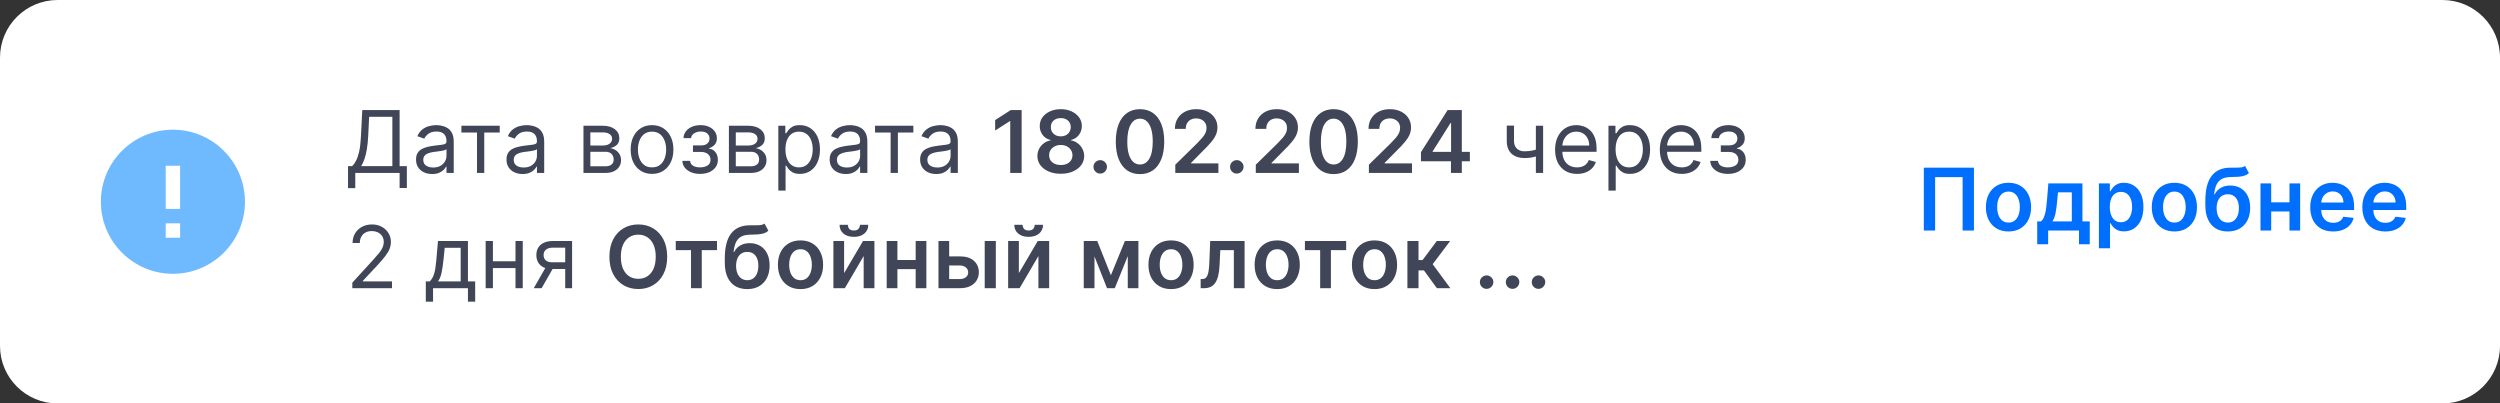 <?xml version="1.0" encoding="UTF-8"?> <svg xmlns="http://www.w3.org/2000/svg" width="347" height="56" viewBox="0 0 347 56" fill="none"><rect x="0" y="0" width="347" height="56" fill="#333333" stroke="none"/><path d="M0 8C0 3.582 3.582 0 8 0H339C343.418 0 347 3.582 347 8V48C347 52.418 343.418 56 339 56H8C3.582 56 0 52.418 0 48V8Z" fill="white"></path><path d="M24 18.002C18.48 18.002 14 22.482 14 28.002C14 33.522 18.48 38.002 24 38.002C29.52 38.002 34 33.522 34 28.002C34 22.482 29.52 18.002 24 18.002ZM25 33.002H23V31.002H25V33.002ZM25 29.002H23V23.002H25V29.002Z" fill="#6FBAFF"></path><path d="M48.307 26.114V23.062H48.869C49.062 22.886 49.244 22.638 49.415 22.317C49.588 21.993 49.734 21.561 49.854 21.021C49.976 20.479 50.057 19.79 50.097 18.954L50.284 15.273H55.466V23.062H56.472V26.097H55.466V24H49.312V26.114H48.307ZM50.131 23.062H54.46V16.21H51.239L51.102 18.954C51.068 19.591 51.008 20.168 50.923 20.685C50.838 21.199 50.729 21.655 50.595 22.053C50.462 22.447 50.307 22.784 50.131 23.062ZM59.978 24.153C59.563 24.153 59.187 24.075 58.849 23.919C58.511 23.76 58.242 23.531 58.044 23.233C57.845 22.932 57.745 22.568 57.745 22.142C57.745 21.767 57.819 21.463 57.967 21.23C58.115 20.994 58.312 20.81 58.559 20.676C58.806 20.543 59.079 20.443 59.377 20.378C59.679 20.31 59.981 20.256 60.285 20.216C60.683 20.165 61.005 20.126 61.252 20.101C61.502 20.072 61.684 20.026 61.798 19.96C61.914 19.895 61.973 19.781 61.973 19.619V19.585C61.973 19.165 61.858 18.838 61.627 18.605C61.4 18.372 61.055 18.256 60.592 18.256C60.112 18.256 59.735 18.361 59.463 18.571C59.19 18.781 58.998 19.006 58.887 19.244L57.933 18.903C58.103 18.506 58.331 18.196 58.615 17.974C58.902 17.75 59.214 17.594 59.552 17.506C59.893 17.415 60.228 17.369 60.558 17.369C60.768 17.369 61.01 17.395 61.282 17.446C61.558 17.494 61.824 17.595 62.079 17.749C62.338 17.902 62.552 18.134 62.723 18.443C62.893 18.753 62.978 19.168 62.978 19.688V24H61.973V23.114H61.922C61.853 23.256 61.74 23.408 61.581 23.57C61.422 23.732 61.21 23.869 60.946 23.983C60.681 24.097 60.359 24.153 59.978 24.153ZM60.132 23.25C60.529 23.25 60.865 23.172 61.137 23.016C61.413 22.859 61.62 22.658 61.76 22.41C61.902 22.163 61.973 21.903 61.973 21.631V20.71C61.93 20.761 61.836 20.808 61.691 20.851C61.549 20.891 61.385 20.926 61.197 20.957C61.012 20.986 60.832 21.011 60.656 21.034C60.483 21.054 60.342 21.071 60.234 21.085C59.973 21.119 59.728 21.175 59.501 21.251C59.277 21.325 59.095 21.438 58.956 21.588C58.819 21.736 58.751 21.938 58.751 22.193C58.751 22.543 58.88 22.807 59.139 22.986C59.4 23.162 59.731 23.25 60.132 23.25ZM64.043 18.392V17.454H69.361V18.392H67.214V24H66.208V18.392H64.043ZM72.535 24.153C72.12 24.153 71.743 24.075 71.406 23.919C71.067 23.76 70.799 23.531 70.6 23.233C70.401 22.932 70.302 22.568 70.302 22.142C70.302 21.767 70.376 21.463 70.523 21.23C70.671 20.994 70.868 20.81 71.116 20.676C71.363 20.543 71.636 20.443 71.934 20.378C72.235 20.31 72.538 20.256 72.841 20.216C73.239 20.165 73.562 20.126 73.809 20.101C74.059 20.072 74.241 20.026 74.354 19.96C74.471 19.895 74.529 19.781 74.529 19.619V19.585C74.529 19.165 74.414 18.838 74.184 18.605C73.957 18.372 73.611 18.256 73.148 18.256C72.668 18.256 72.292 18.361 72.019 18.571C71.746 18.781 71.555 19.006 71.444 19.244L70.489 18.903C70.66 18.506 70.887 18.196 71.171 17.974C71.458 17.75 71.77 17.594 72.109 17.506C72.45 17.415 72.785 17.369 73.114 17.369C73.325 17.369 73.566 17.395 73.839 17.446C74.114 17.494 74.38 17.595 74.636 17.749C74.894 17.902 75.109 18.134 75.279 18.443C75.45 18.753 75.535 19.168 75.535 19.688V24H74.529V23.114H74.478C74.41 23.256 74.296 23.408 74.137 23.57C73.978 23.732 73.766 23.869 73.502 23.983C73.238 24.097 72.915 24.153 72.535 24.153ZM72.688 23.25C73.086 23.25 73.421 23.172 73.694 23.016C73.969 22.859 74.177 22.658 74.316 22.41C74.458 22.163 74.529 21.903 74.529 21.631V20.71C74.486 20.761 74.393 20.808 74.248 20.851C74.106 20.891 73.941 20.926 73.754 20.957C73.569 20.986 73.388 21.011 73.212 21.034C73.039 21.054 72.898 21.071 72.79 21.085C72.529 21.119 72.285 21.175 72.057 21.251C71.833 21.325 71.651 21.438 71.512 21.588C71.376 21.736 71.307 21.938 71.307 22.193C71.307 22.543 71.437 22.807 71.695 22.986C71.957 23.162 72.288 23.25 72.688 23.25ZM80.985 24V17.454H83.661C84.366 17.454 84.926 17.614 85.34 17.932C85.755 18.25 85.963 18.671 85.963 19.193C85.963 19.591 85.845 19.899 85.609 20.118C85.373 20.334 85.07 20.48 84.701 20.557C84.943 20.591 85.177 20.676 85.404 20.812C85.634 20.949 85.825 21.136 85.975 21.375C86.126 21.611 86.201 21.901 86.201 22.244C86.201 22.579 86.116 22.879 85.945 23.143C85.775 23.408 85.531 23.616 85.213 23.77C84.894 23.923 84.514 24 84.07 24H80.985ZM81.94 23.079H84.07C84.417 23.079 84.688 22.997 84.884 22.832C85.081 22.668 85.178 22.443 85.178 22.159C85.178 21.821 85.081 21.555 84.884 21.362C84.688 21.166 84.417 21.068 84.07 21.068H81.94V23.079ZM81.94 20.199H83.661C83.931 20.199 84.163 20.162 84.356 20.088C84.549 20.011 84.697 19.903 84.799 19.764C84.904 19.622 84.957 19.454 84.957 19.261C84.957 18.986 84.842 18.77 84.612 18.614C84.382 18.454 84.065 18.375 83.661 18.375H81.94V20.199ZM90.503 24.136C89.912 24.136 89.393 23.996 88.947 23.715C88.504 23.433 88.157 23.04 87.907 22.534C87.66 22.028 87.537 21.438 87.537 20.761C87.537 20.079 87.66 19.484 87.907 18.976C88.157 18.467 88.504 18.072 88.947 17.791C89.393 17.51 89.912 17.369 90.503 17.369C91.094 17.369 91.611 17.51 92.054 17.791C92.5 18.072 92.846 18.467 93.094 18.976C93.344 19.484 93.469 20.079 93.469 20.761C93.469 21.438 93.344 22.028 93.094 22.534C92.846 23.04 92.5 23.433 92.054 23.715C91.611 23.996 91.094 24.136 90.503 24.136ZM90.503 23.233C90.951 23.233 91.321 23.118 91.611 22.888C91.9 22.658 92.115 22.355 92.254 21.98C92.393 21.605 92.463 21.199 92.463 20.761C92.463 20.324 92.393 19.916 92.254 19.538C92.115 19.16 91.9 18.855 91.611 18.622C91.321 18.389 90.951 18.273 90.503 18.273C90.054 18.273 89.684 18.389 89.395 18.622C89.105 18.855 88.891 19.16 88.751 19.538C88.612 19.916 88.542 20.324 88.542 20.761C88.542 21.199 88.612 21.605 88.751 21.98C88.891 22.355 89.105 22.658 89.395 22.888C89.684 23.118 90.054 23.233 90.503 23.233ZM94.715 22.329H95.788C95.811 22.625 95.945 22.849 96.189 23.003C96.436 23.156 96.757 23.233 97.152 23.233C97.556 23.233 97.901 23.151 98.188 22.986C98.475 22.818 98.618 22.548 98.618 22.176C98.618 21.957 98.564 21.767 98.456 21.605C98.348 21.44 98.196 21.312 98 21.222C97.804 21.131 97.573 21.085 97.306 21.085H96.181V20.182H97.306C97.706 20.182 98.002 20.091 98.192 19.909C98.385 19.727 98.482 19.5 98.482 19.227C98.482 18.935 98.378 18.7 98.171 18.524C97.963 18.345 97.669 18.256 97.288 18.256C96.905 18.256 96.585 18.342 96.33 18.516C96.074 18.686 95.939 18.906 95.925 19.176H94.868C94.879 18.824 94.987 18.513 95.192 18.243C95.397 17.97 95.675 17.757 96.027 17.604C96.379 17.447 96.783 17.369 97.237 17.369C97.698 17.369 98.097 17.45 98.435 17.612C98.776 17.771 99.038 17.989 99.223 18.264C99.411 18.537 99.504 18.847 99.504 19.193C99.504 19.562 99.401 19.861 99.193 20.088C98.986 20.315 98.726 20.477 98.413 20.574V20.642C98.661 20.659 98.875 20.739 99.057 20.881C99.242 21.02 99.385 21.203 99.487 21.43C99.59 21.655 99.641 21.903 99.641 22.176C99.641 22.574 99.534 22.921 99.321 23.216C99.108 23.509 98.816 23.736 98.443 23.898C98.071 24.057 97.647 24.136 97.169 24.136C96.706 24.136 96.291 24.061 95.925 23.91C95.558 23.757 95.267 23.546 95.051 23.276C94.838 23.003 94.726 22.688 94.715 22.329ZM101.173 24V17.454H103.85C104.554 17.454 105.114 17.614 105.529 17.932C105.943 18.25 106.151 18.671 106.151 19.193C106.151 19.591 106.033 19.899 105.797 20.118C105.561 20.334 105.259 20.48 104.889 20.557C105.131 20.591 105.365 20.676 105.592 20.812C105.823 20.949 106.013 21.136 106.163 21.375C106.314 21.611 106.389 21.901 106.389 22.244C106.389 22.579 106.304 22.879 106.134 23.143C105.963 23.408 105.719 23.616 105.401 23.77C105.083 23.923 104.702 24 104.259 24H101.173ZM102.128 23.079H104.259C104.605 23.079 104.877 22.997 105.073 22.832C105.269 22.668 105.367 22.443 105.367 22.159C105.367 21.821 105.269 21.555 105.073 21.362C104.877 21.166 104.605 21.068 104.259 21.068H102.128V23.079ZM102.128 20.199H103.85C104.119 20.199 104.351 20.162 104.544 20.088C104.737 20.011 104.885 19.903 104.987 19.764C105.092 19.622 105.145 19.454 105.145 19.261C105.145 18.986 105.03 18.77 104.8 18.614C104.57 18.454 104.253 18.375 103.85 18.375H102.128V20.199ZM108.032 26.454V17.454H109.003V18.494H109.123C109.196 18.381 109.299 18.236 109.429 18.06C109.563 17.881 109.753 17.722 110 17.582C110.25 17.44 110.589 17.369 111.015 17.369C111.566 17.369 112.052 17.507 112.472 17.783C112.893 18.058 113.221 18.449 113.456 18.954C113.692 19.46 113.81 20.057 113.81 20.744C113.81 21.438 113.692 22.038 113.456 22.547C113.221 23.053 112.894 23.445 112.476 23.723C112.059 23.999 111.577 24.136 111.032 24.136C110.611 24.136 110.275 24.067 110.022 23.928C109.769 23.785 109.574 23.625 109.438 23.446C109.302 23.264 109.196 23.114 109.123 22.994H109.037V26.454H108.032ZM109.02 20.727C109.02 21.222 109.093 21.658 109.238 22.035C109.383 22.41 109.594 22.704 109.873 22.918C110.151 23.128 110.492 23.233 110.895 23.233C111.316 23.233 111.667 23.122 111.948 22.901C112.232 22.676 112.445 22.375 112.587 21.997C112.732 21.616 112.804 21.193 112.804 20.727C112.804 20.267 112.733 19.852 112.591 19.483C112.452 19.111 112.241 18.817 111.956 18.601C111.675 18.382 111.321 18.273 110.895 18.273C110.486 18.273 110.143 18.376 109.864 18.584C109.586 18.788 109.375 19.075 109.233 19.445C109.091 19.811 109.02 20.239 109.02 20.727ZM117.39 24.153C116.976 24.153 116.599 24.075 116.261 23.919C115.923 23.76 115.655 23.531 115.456 23.233C115.257 22.932 115.157 22.568 115.157 22.142C115.157 21.767 115.231 21.463 115.379 21.23C115.527 20.994 115.724 20.81 115.971 20.676C116.218 20.543 116.491 20.443 116.789 20.378C117.091 20.31 117.393 20.256 117.697 20.216C118.095 20.165 118.417 20.126 118.664 20.101C118.914 20.072 119.096 20.026 119.21 19.96C119.326 19.895 119.385 19.781 119.385 19.619V19.585C119.385 19.165 119.27 18.838 119.039 18.605C118.812 18.372 118.467 18.256 118.004 18.256C117.524 18.256 117.147 18.361 116.875 18.571C116.602 18.781 116.41 19.006 116.299 19.244L115.345 18.903C115.515 18.506 115.743 18.196 116.027 17.974C116.314 17.75 116.626 17.594 116.964 17.506C117.305 17.415 117.64 17.369 117.97 17.369C118.18 17.369 118.422 17.395 118.694 17.446C118.97 17.494 119.236 17.595 119.491 17.749C119.75 17.902 119.964 18.134 120.135 18.443C120.305 18.753 120.39 19.168 120.39 19.688V24H119.385V23.114H119.334C119.265 23.256 119.152 23.408 118.993 23.57C118.834 23.732 118.622 23.869 118.358 23.983C118.093 24.097 117.771 24.153 117.39 24.153ZM117.544 23.25C117.941 23.25 118.277 23.172 118.549 23.016C118.825 22.859 119.032 22.658 119.172 22.41C119.314 22.163 119.385 21.903 119.385 21.631V20.71C119.342 20.761 119.248 20.808 119.103 20.851C118.961 20.891 118.797 20.926 118.609 20.957C118.424 20.986 118.244 21.011 118.068 21.034C117.895 21.054 117.754 21.071 117.646 21.085C117.385 21.119 117.14 21.175 116.913 21.251C116.689 21.325 116.507 21.438 116.368 21.588C116.231 21.736 116.163 21.938 116.163 22.193C116.163 22.543 116.292 22.807 116.551 22.986C116.812 23.162 117.143 23.25 117.544 23.25ZM121.455 18.392V17.454H126.773V18.392H124.626V24H123.62V18.392H121.455ZM129.947 24.153C129.532 24.153 129.156 24.075 128.817 23.919C128.479 23.76 128.211 23.531 128.012 23.233C127.813 22.932 127.714 22.568 127.714 22.142C127.714 21.767 127.788 21.463 127.935 21.23C128.083 20.994 128.281 20.81 128.528 20.676C128.775 20.543 129.048 20.443 129.346 20.378C129.647 20.31 129.95 20.256 130.254 20.216C130.651 20.165 130.974 20.126 131.221 20.101C131.471 20.072 131.653 20.026 131.766 19.96C131.883 19.895 131.941 19.781 131.941 19.619V19.585C131.941 19.165 131.826 18.838 131.596 18.605C131.369 18.372 131.023 18.256 130.56 18.256C130.08 18.256 129.704 18.361 129.431 18.571C129.158 18.781 128.967 19.006 128.856 19.244L127.901 18.903C128.072 18.506 128.299 18.196 128.583 17.974C128.87 17.75 129.183 17.594 129.521 17.506C129.862 17.415 130.197 17.369 130.526 17.369C130.737 17.369 130.978 17.395 131.251 17.446C131.526 17.494 131.792 17.595 132.048 17.749C132.306 17.902 132.521 18.134 132.691 18.443C132.862 18.753 132.947 19.168 132.947 19.688V24H131.941V23.114H131.89C131.822 23.256 131.708 23.408 131.549 23.57C131.39 23.732 131.178 23.869 130.914 23.983C130.65 24.097 130.327 24.153 129.947 24.153ZM130.1 23.25C130.498 23.25 130.833 23.172 131.106 23.016C131.381 22.859 131.589 22.658 131.728 22.41C131.87 22.163 131.941 21.903 131.941 21.631V20.71C131.898 20.761 131.805 20.808 131.66 20.851C131.518 20.891 131.353 20.926 131.165 20.957C130.981 20.986 130.8 21.011 130.624 21.034C130.451 21.054 130.31 21.071 130.202 21.085C129.941 21.119 129.697 21.175 129.469 21.251C129.245 21.325 129.063 21.438 128.924 21.588C128.788 21.736 128.719 21.938 128.719 22.193C128.719 22.543 128.849 22.807 129.107 22.986C129.369 23.162 129.7 23.25 130.1 23.25ZM141.802 15.273V24H140.221V16.811H140.17L138.129 18.115V16.666L140.298 15.273H141.802ZM147.24 24.119C146.607 24.119 146.044 24.013 145.553 23.8C145.064 23.587 144.681 23.296 144.402 22.926C144.127 22.554 143.99 22.132 143.993 21.66C143.99 21.294 144.07 20.957 144.232 20.651C144.394 20.344 144.613 20.088 144.888 19.884C145.166 19.676 145.476 19.544 145.817 19.487V19.428C145.368 19.328 145.005 19.099 144.726 18.741C144.451 18.381 144.314 17.965 144.317 17.493C144.314 17.044 144.439 16.643 144.692 16.291C144.945 15.939 145.291 15.662 145.732 15.46C146.172 15.256 146.675 15.153 147.24 15.153C147.8 15.153 148.299 15.256 148.736 15.46C149.176 15.662 149.523 15.939 149.776 16.291C150.032 16.643 150.159 17.044 150.159 17.493C150.159 17.965 150.019 18.381 149.738 18.741C149.459 19.099 149.1 19.328 148.659 19.428V19.487C149 19.544 149.307 19.676 149.58 19.884C149.855 20.088 150.074 20.344 150.236 20.651C150.401 20.957 150.483 21.294 150.483 21.66C150.483 22.132 150.344 22.554 150.066 22.926C149.787 23.296 149.404 23.587 148.915 23.8C148.429 24.013 147.871 24.119 147.24 24.119ZM147.24 22.901C147.567 22.901 147.851 22.845 148.093 22.734C148.334 22.621 148.522 22.462 148.655 22.257C148.789 22.053 148.857 21.817 148.86 21.55C148.857 21.271 148.784 21.026 148.642 20.812C148.503 20.597 148.311 20.428 148.067 20.305C147.826 20.183 147.55 20.122 147.24 20.122C146.928 20.122 146.649 20.183 146.405 20.305C146.161 20.428 145.968 20.597 145.826 20.812C145.686 21.026 145.618 21.271 145.621 21.55C145.618 21.817 145.684 22.053 145.817 22.257C145.951 22.459 146.138 22.616 146.38 22.73C146.624 22.844 146.911 22.901 147.24 22.901ZM147.24 18.925C147.507 18.925 147.743 18.871 147.948 18.763C148.155 18.655 148.318 18.504 148.438 18.311C148.557 18.118 148.618 17.895 148.621 17.642C148.618 17.392 148.559 17.173 148.442 16.986C148.326 16.796 148.164 16.649 147.956 16.547C147.749 16.442 147.51 16.389 147.24 16.389C146.965 16.389 146.722 16.442 146.512 16.547C146.304 16.649 146.142 16.796 146.026 16.986C145.912 17.173 145.857 17.392 145.86 17.642C145.857 17.895 145.914 18.118 146.03 18.311C146.149 18.501 146.313 18.652 146.52 18.763C146.73 18.871 146.97 18.925 147.24 18.925ZM152.714 24.094C152.455 24.094 152.234 24.003 152.049 23.821C151.864 23.639 151.773 23.418 151.776 23.156C151.773 22.901 151.864 22.682 152.049 22.5C152.234 22.318 152.455 22.227 152.714 22.227C152.964 22.227 153.181 22.318 153.366 22.5C153.553 22.682 153.648 22.901 153.651 23.156C153.648 23.329 153.603 23.487 153.515 23.629C153.43 23.771 153.316 23.885 153.174 23.97C153.035 24.053 152.881 24.094 152.714 24.094ZM158.233 24.166C157.531 24.166 156.929 23.989 156.426 23.634C155.926 23.276 155.541 22.76 155.271 22.087C155.004 21.41 154.871 20.597 154.871 19.645C154.873 18.693 155.008 17.884 155.275 17.216C155.545 16.546 155.93 16.034 156.43 15.682C156.933 15.329 157.534 15.153 158.233 15.153C158.932 15.153 159.533 15.329 160.035 15.682C160.538 16.034 160.923 16.546 161.19 17.216C161.46 17.886 161.595 18.696 161.595 19.645C161.595 20.599 161.46 21.415 161.19 22.091C160.923 22.764 160.538 23.278 160.035 23.634C159.535 23.989 158.935 24.166 158.233 24.166ZM158.233 22.832C158.778 22.832 159.209 22.564 159.524 22.027C159.842 21.487 160.001 20.693 160.001 19.645C160.001 18.952 159.929 18.369 159.784 17.898C159.639 17.426 159.435 17.071 159.17 16.832C158.906 16.591 158.594 16.47 158.233 16.47C157.69 16.47 157.261 16.74 156.946 17.28C156.631 17.817 156.471 18.605 156.469 19.645C156.466 20.341 156.535 20.926 156.677 21.401C156.822 21.875 157.027 22.233 157.291 22.474C157.555 22.713 157.869 22.832 158.233 22.832ZM163.131 24V22.858L166.161 19.888C166.45 19.595 166.692 19.335 166.885 19.108C167.078 18.881 167.223 18.66 167.32 18.447C167.416 18.234 167.465 18.007 167.465 17.766C167.465 17.49 167.402 17.254 167.277 17.058C167.152 16.859 166.98 16.706 166.762 16.598C166.543 16.49 166.294 16.436 166.016 16.436C165.729 16.436 165.477 16.496 165.262 16.615C165.046 16.732 164.878 16.898 164.759 17.114C164.642 17.329 164.584 17.587 164.584 17.885H163.08C163.08 17.331 163.206 16.849 163.459 16.44C163.712 16.031 164.06 15.714 164.503 15.49C164.949 15.266 165.46 15.153 166.037 15.153C166.622 15.153 167.137 15.263 167.58 15.482C168.023 15.7 168.367 16 168.611 16.381C168.858 16.761 168.982 17.196 168.982 17.685C168.982 18.011 168.919 18.332 168.794 18.648C168.669 18.963 168.449 19.312 168.134 19.696C167.821 20.079 167.382 20.544 166.817 21.09L165.313 22.619V22.679H169.114V24H163.131ZM171.671 24.094C171.413 24.094 171.191 24.003 171.007 23.821C170.822 23.639 170.731 23.418 170.734 23.156C170.731 22.901 170.822 22.682 171.007 22.5C171.191 22.318 171.413 22.227 171.671 22.227C171.921 22.227 172.139 22.318 172.323 22.5C172.511 22.682 172.606 22.901 172.609 23.156C172.606 23.329 172.561 23.487 172.472 23.629C172.387 23.771 172.274 23.885 172.132 23.97C171.992 24.053 171.839 24.094 171.671 24.094ZM174.304 24V22.858L177.334 19.888C177.624 19.595 177.866 19.335 178.059 19.108C178.252 18.881 178.397 18.66 178.493 18.447C178.59 18.234 178.638 18.007 178.638 17.766C178.638 17.49 178.576 17.254 178.451 17.058C178.326 16.859 178.154 16.706 177.935 16.598C177.716 16.49 177.468 16.436 177.189 16.436C176.902 16.436 176.651 16.496 176.435 16.615C176.219 16.732 176.052 16.898 175.932 17.114C175.816 17.329 175.758 17.587 175.758 17.885H174.253C174.253 17.331 174.38 16.849 174.633 16.44C174.885 16.031 175.233 15.714 175.677 15.49C176.123 15.266 176.634 15.153 177.211 15.153C177.796 15.153 178.31 15.263 178.753 15.482C179.197 15.7 179.54 16 179.785 16.381C180.032 16.761 180.155 17.196 180.155 17.685C180.155 18.011 180.093 18.332 179.968 18.648C179.843 18.963 179.623 19.312 179.307 19.696C178.995 20.079 178.556 20.544 177.991 21.09L176.486 22.619V22.679H180.287V24H174.304ZM185.103 24.166C184.402 24.166 183.799 23.989 183.297 23.634C182.797 23.276 182.412 22.76 182.142 22.087C181.875 21.41 181.741 20.597 181.741 19.645C181.744 18.693 181.879 17.884 182.146 17.216C182.416 16.546 182.801 16.034 183.301 15.682C183.804 15.329 184.405 15.153 185.103 15.153C185.802 15.153 186.403 15.329 186.906 15.682C187.409 16.034 187.794 16.546 188.061 17.216C188.331 17.886 188.466 18.696 188.466 19.645C188.466 20.599 188.331 21.415 188.061 22.091C187.794 22.764 187.409 23.278 186.906 23.634C186.406 23.989 185.805 24.166 185.103 24.166ZM185.103 22.832C185.649 22.832 186.079 22.564 186.395 22.027C186.713 21.487 186.872 20.693 186.872 19.645C186.872 18.952 186.799 18.369 186.655 17.898C186.51 17.426 186.305 17.071 186.041 16.832C185.777 16.591 185.464 16.47 185.103 16.47C184.561 16.47 184.132 16.74 183.817 17.28C183.501 17.817 183.342 18.605 183.339 19.645C183.336 20.341 183.406 20.926 183.548 21.401C183.693 21.875 183.897 22.233 184.162 22.474C184.426 22.713 184.74 22.832 185.103 22.832ZM190.002 24V22.858L193.031 19.888C193.321 19.595 193.563 19.335 193.756 19.108C193.949 18.881 194.094 18.66 194.19 18.447C194.287 18.234 194.335 18.007 194.335 17.766C194.335 17.49 194.273 17.254 194.148 17.058C194.023 16.859 193.851 16.706 193.632 16.598C193.413 16.49 193.165 16.436 192.886 16.436C192.6 16.436 192.348 16.496 192.132 16.615C191.916 16.732 191.749 16.898 191.629 17.114C191.513 17.329 191.455 17.587 191.455 17.885H189.95C189.95 17.331 190.077 16.849 190.33 16.44C190.582 16.031 190.93 15.714 191.374 15.49C191.82 15.266 192.331 15.153 192.908 15.153C193.493 15.153 194.007 15.263 194.45 15.482C194.894 15.7 195.237 16 195.482 16.381C195.729 16.761 195.852 17.196 195.852 17.685C195.852 18.011 195.79 18.332 195.665 18.648C195.54 18.963 195.32 19.312 195.004 19.696C194.692 20.079 194.253 20.544 193.688 21.09L192.183 22.619V22.679H195.984V24H190.002ZM197.229 22.381V21.124L200.933 15.273H201.981V17.062H201.342L198.849 21.013V21.081H204.018V22.381H197.229ZM201.393 24V21.997L201.41 21.435V15.273H202.901V24H201.393ZM214.185 17.454V24H213.179V17.454H214.185ZM213.793 20.574V21.511C213.565 21.597 213.339 21.672 213.115 21.737C212.891 21.8 212.655 21.849 212.408 21.886C212.161 21.921 211.889 21.938 211.594 21.938C210.852 21.938 210.257 21.737 209.808 21.337C209.362 20.936 209.139 20.335 209.139 19.534V17.438H210.145V19.534C210.145 19.869 210.209 20.145 210.337 20.361C210.464 20.577 210.638 20.737 210.857 20.842C211.075 20.947 211.321 21 211.594 21C212.02 21 212.405 20.962 212.749 20.885C213.095 20.805 213.443 20.702 213.793 20.574ZM218.894 24.136C218.263 24.136 217.719 23.997 217.262 23.719C216.807 23.438 216.457 23.046 216.209 22.543C215.965 22.037 215.843 21.449 215.843 20.778C215.843 20.108 215.965 19.517 216.209 19.006C216.457 18.491 216.8 18.091 217.241 17.804C217.684 17.514 218.201 17.369 218.792 17.369C219.133 17.369 219.469 17.426 219.802 17.54C220.134 17.653 220.437 17.838 220.709 18.094C220.982 18.347 221.2 18.682 221.361 19.099C221.523 19.517 221.604 20.031 221.604 20.642V21.068H216.559V20.199H220.582C220.582 19.829 220.508 19.5 220.36 19.21C220.215 18.921 220.008 18.692 219.738 18.524C219.471 18.357 219.156 18.273 218.792 18.273C218.391 18.273 218.045 18.372 217.752 18.571C217.462 18.767 217.239 19.023 217.083 19.338C216.927 19.653 216.849 19.991 216.849 20.352V20.932C216.849 21.426 216.934 21.845 217.104 22.189C217.278 22.53 217.518 22.79 217.825 22.969C218.131 23.145 218.488 23.233 218.894 23.233C219.158 23.233 219.397 23.196 219.61 23.122C219.826 23.046 220.012 22.932 220.168 22.781C220.325 22.628 220.445 22.438 220.531 22.21L221.502 22.483C221.4 22.812 221.228 23.102 220.986 23.352C220.745 23.599 220.447 23.793 220.092 23.932C219.736 24.068 219.337 24.136 218.894 24.136ZM223.254 26.454V17.454H224.226V18.494H224.345C224.419 18.381 224.521 18.236 224.652 18.06C224.785 17.881 224.976 17.722 225.223 17.582C225.473 17.44 225.811 17.369 226.237 17.369C226.788 17.369 227.274 17.507 227.695 17.783C228.115 18.058 228.443 18.449 228.679 18.954C228.915 19.46 229.033 20.057 229.033 20.744C229.033 21.438 228.915 22.038 228.679 22.547C228.443 23.053 228.116 23.445 227.699 23.723C227.281 23.999 226.8 24.136 226.254 24.136C225.834 24.136 225.497 24.067 225.244 23.928C224.991 23.785 224.797 23.625 224.66 23.446C224.524 23.264 224.419 23.114 224.345 22.994H224.26V26.454H223.254ZM224.243 20.727C224.243 21.222 224.315 21.658 224.46 22.035C224.605 22.41 224.817 22.704 225.095 22.918C225.374 23.128 225.714 23.233 226.118 23.233C226.538 23.233 226.889 23.122 227.17 22.901C227.454 22.676 227.668 22.375 227.81 21.997C227.954 21.616 228.027 21.193 228.027 20.727C228.027 20.267 227.956 19.852 227.814 19.483C227.675 19.111 227.463 18.817 227.179 18.601C226.898 18.382 226.544 18.273 226.118 18.273C225.709 18.273 225.365 18.376 225.087 18.584C224.808 18.788 224.598 19.075 224.456 19.445C224.314 19.811 224.243 20.239 224.243 20.727ZM233.431 24.136C232.8 24.136 232.256 23.997 231.799 23.719C231.344 23.438 230.994 23.046 230.746 22.543C230.502 22.037 230.38 21.449 230.38 20.778C230.38 20.108 230.502 19.517 230.746 19.006C230.994 18.491 231.337 18.091 231.778 17.804C232.221 17.514 232.738 17.369 233.329 17.369C233.67 17.369 234.006 17.426 234.339 17.54C234.671 17.653 234.974 17.838 235.246 18.094C235.519 18.347 235.736 18.682 235.898 19.099C236.06 19.517 236.141 20.031 236.141 20.642V21.068H231.096V20.199H235.119C235.119 19.829 235.045 19.5 234.897 19.21C234.752 18.921 234.545 18.692 234.275 18.524C234.008 18.357 233.692 18.273 233.329 18.273C232.928 18.273 232.582 18.372 232.289 18.571C231.999 18.767 231.776 19.023 231.62 19.338C231.464 19.653 231.386 19.991 231.386 20.352V20.932C231.386 21.426 231.471 21.845 231.641 22.189C231.815 22.53 232.055 22.79 232.361 22.969C232.668 23.145 233.025 23.233 233.431 23.233C233.695 23.233 233.934 23.196 234.147 23.122C234.363 23.046 234.549 22.932 234.705 22.781C234.861 22.628 234.982 22.438 235.067 22.21L236.039 22.483C235.937 22.812 235.765 23.102 235.523 23.352C235.282 23.599 234.984 23.793 234.628 23.932C234.273 24.068 233.874 24.136 233.431 24.136ZM237.382 22.329H238.456C238.479 22.625 238.612 22.849 238.856 23.003C239.104 23.156 239.425 23.233 239.819 23.233C240.223 23.233 240.568 23.151 240.855 22.986C241.142 22.818 241.285 22.548 241.285 22.176C241.285 21.957 241.231 21.767 241.123 21.605C241.016 21.44 240.864 21.312 240.667 21.222C240.471 21.131 240.24 21.085 239.973 21.085H238.848V20.182H239.973C240.373 20.182 240.669 20.091 240.859 19.909C241.052 19.727 241.149 19.5 241.149 19.227C241.149 18.935 241.045 18.7 240.838 18.524C240.631 18.345 240.337 18.256 239.956 18.256C239.572 18.256 239.253 18.342 238.997 18.516C238.741 18.686 238.606 18.906 238.592 19.176H237.535C237.547 18.824 237.655 18.513 237.859 18.243C238.064 17.97 238.342 17.757 238.694 17.604C239.047 17.447 239.45 17.369 239.905 17.369C240.365 17.369 240.764 17.45 241.102 17.612C241.443 17.771 241.706 17.989 241.891 18.264C242.078 18.537 242.172 18.847 242.172 19.193C242.172 19.562 242.068 19.861 241.861 20.088C241.653 20.315 241.393 20.477 241.081 20.574V20.642C241.328 20.659 241.542 20.739 241.724 20.881C241.909 21.02 242.052 21.203 242.155 21.43C242.257 21.655 242.308 21.903 242.308 22.176C242.308 22.574 242.202 22.921 241.989 23.216C241.775 23.509 241.483 23.736 241.111 23.898C240.739 24.057 240.314 24.136 239.837 24.136C239.373 24.136 238.959 24.061 238.592 23.91C238.226 23.757 237.935 23.546 237.719 23.276C237.506 23.003 237.393 22.688 237.382 22.329ZM48.903 40V39.233L51.784 36.08C52.122 35.71 52.401 35.389 52.619 35.117C52.838 34.841 53 34.582 53.105 34.341C53.213 34.097 53.267 33.841 53.267 33.574C53.267 33.267 53.193 33.001 53.045 32.777C52.901 32.553 52.702 32.379 52.449 32.257C52.196 32.135 51.912 32.074 51.597 32.074C51.261 32.074 50.969 32.144 50.719 32.283C50.472 32.419 50.28 32.611 50.144 32.858C50.01 33.105 49.943 33.395 49.943 33.727H48.938C48.938 33.216 49.055 32.767 49.291 32.381C49.527 31.994 49.848 31.693 50.254 31.477C50.663 31.261 51.122 31.153 51.631 31.153C52.142 31.153 52.595 31.261 52.99 31.477C53.385 31.693 53.695 31.984 53.919 32.351C54.144 32.717 54.256 33.125 54.256 33.574C54.256 33.895 54.197 34.209 54.081 34.516C53.967 34.82 53.769 35.159 53.484 35.534C53.203 35.906 52.812 36.361 52.312 36.898L50.352 38.994V39.062H54.409V40H48.903ZM59.102 41.875V39.062H59.648C59.781 38.923 59.896 38.773 59.993 38.611C60.089 38.449 60.173 38.257 60.244 38.035C60.318 37.811 60.381 37.538 60.432 37.217C60.483 36.894 60.528 36.503 60.568 36.045L60.79 33.455H64.949V39.062H65.954V41.875H64.949V40H60.108V41.875H59.102ZM60.79 39.062H63.943V34.392H61.727L61.557 36.045C61.486 36.73 61.398 37.328 61.293 37.84C61.187 38.351 61.02 38.758 60.79 39.062ZM71.79 36.267V37.205H68.176V36.267H71.79ZM68.415 33.455V40H67.409V33.455H68.415ZM72.557 33.455V40H71.551V33.455H72.557ZM78.451 40V34.375H76.713C76.321 34.375 76.012 34.466 75.788 34.648C75.564 34.83 75.451 35.08 75.451 35.398C75.451 35.71 75.552 35.956 75.754 36.135C75.958 36.314 76.238 36.403 76.593 36.403H78.707V37.341H76.593C76.15 37.341 75.768 37.263 75.447 37.106C75.126 36.95 74.879 36.727 74.706 36.438C74.532 36.145 74.446 35.798 74.446 35.398C74.446 34.994 74.537 34.648 74.718 34.358C74.9 34.068 75.16 33.845 75.498 33.689C75.839 33.533 76.244 33.455 76.713 33.455H79.406V40H78.451ZM74.088 40L75.946 36.744H77.037L75.178 40H74.088ZM92.606 35.636C92.606 36.577 92.43 37.382 92.077 38.053C91.728 38.72 91.251 39.231 90.645 39.587C90.043 39.942 89.36 40.119 88.596 40.119C87.832 40.119 87.147 39.942 86.542 39.587C85.939 39.229 85.462 38.716 85.11 38.048C84.76 37.378 84.586 36.574 84.586 35.636C84.586 34.696 84.76 33.892 85.11 33.224C85.462 32.554 85.939 32.041 86.542 31.686C87.147 31.331 87.832 31.153 88.596 31.153C89.36 31.153 90.043 31.331 90.645 31.686C91.251 32.041 91.728 32.554 92.077 33.224C92.43 33.892 92.606 34.696 92.606 35.636ZM91.016 35.636C91.016 34.974 90.912 34.416 90.705 33.962C90.501 33.504 90.216 33.159 89.853 32.926C89.489 32.69 89.07 32.572 88.596 32.572C88.121 32.572 87.702 32.69 87.339 32.926C86.975 33.159 86.689 33.504 86.482 33.962C86.278 34.416 86.175 34.974 86.175 35.636C86.175 36.298 86.278 36.858 86.482 37.315C86.689 37.77 86.975 38.115 87.339 38.351C87.702 38.584 88.121 38.7 88.596 38.7C89.07 38.7 89.489 38.584 89.853 38.351C90.216 38.115 90.501 37.77 90.705 37.315C90.912 36.858 91.016 36.298 91.016 35.636ZM93.794 34.72V33.455H99.522V34.72H97.404V40H95.912V34.72H93.794ZM106.116 31.034L106.652 32.031C106.462 32.196 106.249 32.315 106.013 32.389C105.777 32.463 105.5 32.511 105.182 32.534C104.867 32.554 104.492 32.568 104.057 32.577C103.569 32.588 103.17 32.68 102.86 32.854C102.55 33.027 102.313 33.29 102.148 33.642C101.983 33.992 101.875 34.438 101.824 34.98H101.897C102.101 34.58 102.388 34.274 102.758 34.064C103.127 33.854 103.56 33.749 104.057 33.749C104.6 33.749 105.079 33.871 105.493 34.115C105.911 34.356 106.236 34.707 106.469 35.168C106.705 35.628 106.823 36.185 106.823 36.838C106.823 37.511 106.697 38.095 106.444 38.59C106.191 39.081 105.831 39.46 105.366 39.727C104.902 39.994 104.353 40.128 103.716 40.128C103.083 40.128 102.532 39.99 102.063 39.715C101.597 39.436 101.236 39.026 100.981 38.483C100.728 37.938 100.601 37.266 100.601 36.467V35.879C100.601 34.34 100.888 33.19 101.462 32.432C102.036 31.673 102.887 31.287 104.015 31.273C104.35 31.267 104.65 31.266 104.914 31.268C105.181 31.271 105.414 31.259 105.613 31.23C105.812 31.202 105.979 31.136 106.116 31.034ZM103.725 38.892C104.04 38.892 104.313 38.811 104.543 38.649C104.773 38.484 104.949 38.251 105.072 37.95C105.197 37.649 105.259 37.293 105.259 36.881C105.259 36.474 105.197 36.129 105.072 35.845C104.947 35.558 104.769 35.34 104.539 35.189C104.309 35.038 104.035 34.963 103.716 34.963C103.478 34.963 103.263 35.006 103.073 35.091C102.883 35.176 102.721 35.301 102.587 35.466C102.454 35.631 102.351 35.831 102.28 36.067C102.209 36.303 102.171 36.574 102.165 36.881C102.165 37.497 102.304 37.987 102.583 38.351C102.861 38.712 103.242 38.892 103.725 38.892ZM111.111 40.128C110.471 40.128 109.917 39.987 109.449 39.706C108.98 39.425 108.616 39.031 108.358 38.526C108.102 38.02 107.974 37.429 107.974 36.753C107.974 36.077 108.102 35.484 108.358 34.976C108.616 34.467 108.98 34.072 109.449 33.791C109.917 33.51 110.471 33.369 111.111 33.369C111.75 33.369 112.304 33.51 112.772 33.791C113.241 34.072 113.603 34.467 113.859 34.976C114.118 35.484 114.247 36.077 114.247 36.753C114.247 37.429 114.118 38.02 113.859 38.526C113.603 39.031 113.241 39.425 112.772 39.706C112.304 39.987 111.75 40.128 111.111 40.128ZM111.119 38.892C111.466 38.892 111.755 38.797 111.988 38.606C112.221 38.413 112.395 38.155 112.508 37.831C112.625 37.507 112.683 37.146 112.683 36.749C112.683 36.348 112.625 35.986 112.508 35.662C112.395 35.335 112.221 35.075 111.988 34.882C111.755 34.689 111.466 34.592 111.119 34.592C110.764 34.592 110.468 34.689 110.233 34.882C110 35.075 109.825 35.335 109.709 35.662C109.595 35.986 109.538 36.348 109.538 36.749C109.538 37.146 109.595 37.507 109.709 37.831C109.825 38.155 110 38.413 110.233 38.606C110.468 38.797 110.764 38.892 111.119 38.892ZM117.163 37.912L119.784 33.455H121.369V40H119.878V35.538L117.266 40H115.676V33.455H117.163V37.912ZM119.362 31.204H120.517C120.517 31.702 120.337 32.105 119.976 32.415C119.618 32.722 119.132 32.875 118.519 32.875C117.911 32.875 117.426 32.722 117.065 32.415C116.707 32.105 116.53 31.702 116.533 31.204H117.679C117.679 31.409 117.742 31.592 117.867 31.754C117.994 31.913 118.212 31.993 118.519 31.993C118.82 31.993 119.034 31.913 119.162 31.754C119.293 31.595 119.359 31.412 119.362 31.204ZM127.569 36.088V37.354H124.083V36.088H127.569ZM124.561 33.455V40H123.074V33.455H124.561ZM128.579 33.455V40H127.096V33.455H128.579ZM131.304 35.585H133.234C134.07 35.585 134.716 35.788 135.173 36.195C135.631 36.601 135.861 37.133 135.864 37.793C135.861 38.222 135.756 38.602 135.548 38.935C135.344 39.267 135.045 39.528 134.653 39.719C134.264 39.906 133.791 40 133.234 40H130.26V33.455H131.747V38.734H133.234C133.57 38.734 133.845 38.649 134.061 38.479C134.277 38.305 134.385 38.084 134.385 37.814C134.385 37.53 134.277 37.298 134.061 37.119C133.845 36.94 133.57 36.851 133.234 36.851H131.304V35.585ZM136.678 40V33.455H138.22V40H136.678ZM141.418 37.912L144.039 33.455H145.624V40H144.132V35.538L141.52 40H139.931V33.455H141.418V37.912ZM143.617 31.204H144.772C144.772 31.702 144.591 32.105 144.23 32.415C143.872 32.722 143.387 32.875 142.773 32.875C142.165 32.875 141.681 32.722 141.32 32.415C140.962 32.105 140.784 31.702 140.787 31.204H141.934C141.934 31.409 141.996 31.592 142.121 31.754C142.249 31.913 142.466 31.993 142.773 31.993C143.074 31.993 143.289 31.913 143.417 31.754C143.547 31.595 143.614 31.412 143.617 31.204ZM154.192 38.206L156.135 33.455H157.379L154.733 40H153.655L151.068 33.455H152.3L154.192 38.206ZM151.912 33.455V40H150.425V33.455H151.912ZM156.535 40V33.455H158.01V40H156.535ZM162.54 40.128C161.901 40.128 161.347 39.987 160.878 39.706C160.41 39.425 160.046 39.031 159.788 38.526C159.532 38.02 159.404 37.429 159.404 36.753C159.404 36.077 159.532 35.484 159.788 34.976C160.046 34.467 160.41 34.072 160.878 33.791C161.347 33.51 161.901 33.369 162.54 33.369C163.18 33.369 163.734 33.51 164.202 33.791C164.671 34.072 165.033 34.467 165.289 34.976C165.547 35.484 165.677 36.077 165.677 36.753C165.677 37.429 165.547 38.02 165.289 38.526C165.033 39.031 164.671 39.425 164.202 39.706C163.734 39.987 163.18 40.128 162.54 40.128ZM162.549 38.892C162.895 38.892 163.185 38.797 163.418 38.606C163.651 38.413 163.824 38.155 163.938 37.831C164.055 37.507 164.113 37.146 164.113 36.749C164.113 36.348 164.055 35.986 163.938 35.662C163.824 35.335 163.651 35.075 163.418 34.882C163.185 34.689 162.895 34.592 162.549 34.592C162.194 34.592 161.898 34.689 161.663 34.882C161.43 35.075 161.255 35.335 161.138 35.662C161.025 35.986 160.968 36.348 160.968 36.749C160.968 37.146 161.025 37.507 161.138 37.831C161.255 38.155 161.43 38.413 161.663 38.606C161.898 38.797 162.194 38.892 162.549 38.892ZM166.654 40L166.646 38.73H166.872C167.042 38.73 167.186 38.692 167.302 38.615C167.419 38.538 167.515 38.41 167.592 38.231C167.669 38.05 167.728 37.805 167.771 37.499C167.813 37.192 167.843 36.81 167.86 36.352L167.975 33.455H172.748V40H171.257V34.72H169.377L169.275 36.83C169.25 37.375 169.188 37.848 169.092 38.249C168.998 38.646 168.865 38.974 168.691 39.233C168.521 39.492 168.306 39.685 168.048 39.812C167.789 39.938 167.484 40 167.132 40H166.654ZM177.276 40.128C176.637 40.128 176.083 39.987 175.615 39.706C175.146 39.425 174.782 39.031 174.524 38.526C174.268 38.02 174.14 37.429 174.14 36.753C174.14 36.077 174.268 35.484 174.524 34.976C174.782 34.467 175.146 34.072 175.615 33.791C176.083 33.51 176.637 33.369 177.276 33.369C177.916 33.369 178.47 33.51 178.938 33.791C179.407 34.072 179.769 34.467 180.025 34.976C180.284 35.484 180.413 36.077 180.413 36.753C180.413 37.429 180.284 38.02 180.025 38.526C179.769 39.031 179.407 39.425 178.938 39.706C178.47 39.987 177.916 40.128 177.276 40.128ZM177.285 38.892C177.632 38.892 177.921 38.797 178.154 38.606C178.387 38.413 178.561 38.155 178.674 37.831C178.791 37.507 178.849 37.146 178.849 36.749C178.849 36.348 178.791 35.986 178.674 35.662C178.561 35.335 178.387 35.075 178.154 34.882C177.921 34.689 177.632 34.592 177.285 34.592C176.93 34.592 176.634 34.689 176.399 34.882C176.166 35.075 175.991 35.335 175.874 35.662C175.761 35.986 175.704 36.348 175.704 36.749C175.704 37.146 175.761 37.507 175.874 37.831C175.991 38.155 176.166 38.413 176.399 38.606C176.634 38.797 176.93 38.892 177.285 38.892ZM181.121 34.72V33.455H186.848V34.72H184.73V40H183.239V34.72H181.121ZM190.782 40.128C190.143 40.128 189.589 39.987 189.12 39.706C188.651 39.425 188.288 39.031 188.029 38.526C187.774 38.02 187.646 37.429 187.646 36.753C187.646 36.077 187.774 35.484 188.029 34.976C188.288 34.467 188.651 34.072 189.12 33.791C189.589 33.51 190.143 33.369 190.782 33.369C191.421 33.369 191.975 33.51 192.444 33.791C192.913 34.072 193.275 34.467 193.531 34.976C193.789 35.484 193.918 36.077 193.918 36.753C193.918 37.429 193.789 38.02 193.531 38.526C193.275 39.031 192.913 39.425 192.444 39.706C191.975 39.987 191.421 40.128 190.782 40.128ZM190.791 38.892C191.137 38.892 191.427 38.797 191.66 38.606C191.893 38.413 192.066 38.155 192.18 37.831C192.296 37.507 192.355 37.146 192.355 36.749C192.355 36.348 192.296 35.986 192.18 35.662C192.066 35.335 191.893 35.075 191.66 34.882C191.427 34.689 191.137 34.592 190.791 34.592C190.436 34.592 190.14 34.689 189.904 34.882C189.671 35.075 189.497 35.335 189.38 35.662C189.266 35.986 189.21 36.348 189.21 36.749C189.21 37.146 189.266 37.507 189.38 37.831C189.497 38.155 189.671 38.413 189.904 38.606C190.14 38.797 190.436 38.892 190.791 38.892ZM195.348 40V33.455H196.89V36.097H197.453L199.422 33.455H201.28L198.855 36.668L201.305 40H199.439L197.645 37.533H196.89V40H195.348ZM206.347 40.094C206.088 40.094 205.867 40.003 205.682 39.821C205.497 39.639 205.406 39.418 205.409 39.156C205.406 38.901 205.497 38.682 205.682 38.5C205.867 38.318 206.088 38.227 206.347 38.227C206.597 38.227 206.814 38.318 206.999 38.5C207.186 38.682 207.281 38.901 207.284 39.156C207.281 39.33 207.236 39.487 207.148 39.629C207.063 39.771 206.949 39.885 206.807 39.97C206.668 40.053 206.514 40.094 206.347 40.094ZM209.947 40.094C209.689 40.094 209.467 40.003 209.282 39.821C209.098 39.639 209.007 39.418 209.01 39.156C209.007 38.901 209.098 38.682 209.282 38.5C209.467 38.318 209.689 38.227 209.947 38.227C210.197 38.227 210.414 38.318 210.599 38.5C210.787 38.682 210.882 38.901 210.885 39.156C210.882 39.33 210.836 39.487 210.748 39.629C210.663 39.771 210.549 39.885 210.407 39.97C210.268 40.053 210.115 40.094 209.947 40.094ZM213.548 40.094C213.289 40.094 213.067 40.003 212.883 39.821C212.698 39.639 212.607 39.418 212.61 39.156C212.607 38.901 212.698 38.682 212.883 38.5C213.067 38.318 213.289 38.227 213.548 38.227C213.798 38.227 214.015 38.318 214.2 38.5C214.387 38.682 214.482 38.901 214.485 39.156C214.482 39.33 214.437 39.487 214.349 39.629C214.263 39.771 214.15 39.885 214.008 39.97C213.869 40.053 213.715 40.094 213.548 40.094Z" fill="#404557"></path><path d="M273.982 23.273V32H272.413V24.585H268.595V32H267.027V23.273H273.982ZM278.779 32.128C278.14 32.128 277.586 31.987 277.118 31.706C276.649 31.425 276.285 31.031 276.027 30.526C275.771 30.02 275.643 29.429 275.643 28.753C275.643 28.077 275.771 27.484 276.027 26.976C276.285 26.467 276.649 26.072 277.118 25.791C277.586 25.51 278.14 25.369 278.779 25.369C279.419 25.369 279.973 25.51 280.441 25.791C280.91 26.072 281.272 26.467 281.528 26.976C281.787 27.484 281.916 28.077 281.916 28.753C281.916 29.429 281.787 30.02 281.528 30.526C281.272 31.031 280.91 31.425 280.441 31.706C279.973 31.987 279.419 32.128 278.779 32.128ZM278.788 30.892C279.135 30.892 279.424 30.797 279.657 30.607C279.89 30.413 280.064 30.155 280.177 29.831C280.294 29.507 280.352 29.146 280.352 28.749C280.352 28.348 280.294 27.986 280.177 27.662C280.064 27.335 279.89 27.075 279.657 26.882C279.424 26.689 279.135 26.592 278.788 26.592C278.433 26.592 278.137 26.689 277.902 26.882C277.669 27.075 277.494 27.335 277.377 27.662C277.264 27.986 277.207 28.348 277.207 28.749C277.207 29.146 277.264 29.507 277.377 29.831C277.494 30.155 277.669 30.413 277.902 30.607C278.137 30.797 278.433 30.892 278.788 30.892ZM282.766 33.901V30.73H283.285C283.425 30.622 283.541 30.476 283.635 30.291C283.729 30.104 283.805 29.884 283.865 29.631C283.927 29.375 283.979 29.09 284.018 28.774C284.058 28.456 284.094 28.114 284.125 27.747L284.312 25.454H289.043V30.73H290.057V33.901H288.565V32H284.283V33.901H282.766ZM284.871 30.73H287.568V26.699H285.651L285.548 27.747C285.491 28.44 285.416 29.034 285.322 29.528C285.229 30.023 285.078 30.423 284.871 30.73ZM291.328 34.455V25.454H292.845V26.537H292.935C293.014 26.378 293.127 26.209 293.272 26.03C293.416 25.848 293.612 25.693 293.86 25.565C294.107 25.435 294.422 25.369 294.806 25.369C295.311 25.369 295.767 25.499 296.174 25.757C296.583 26.013 296.907 26.392 297.145 26.895C297.387 27.395 297.507 28.009 297.507 28.736C297.507 29.454 297.389 30.065 297.154 30.568C296.918 31.071 296.597 31.454 296.191 31.719C295.784 31.983 295.324 32.115 294.81 32.115C294.435 32.115 294.124 32.053 293.877 31.928C293.63 31.803 293.431 31.652 293.28 31.476C293.132 31.297 293.017 31.128 292.935 30.969H292.871V34.455H291.328ZM292.841 28.727C292.841 29.151 292.901 29.521 293.02 29.84C293.142 30.158 293.317 30.406 293.544 30.585C293.774 30.761 294.053 30.849 294.38 30.849C294.72 30.849 295.006 30.759 295.236 30.577C295.466 30.392 295.639 30.141 295.756 29.822C295.875 29.501 295.935 29.136 295.935 28.727C295.935 28.321 295.877 27.96 295.76 27.645C295.644 27.329 295.47 27.082 295.24 26.903C295.01 26.724 294.723 26.635 294.38 26.635C294.05 26.635 293.77 26.722 293.54 26.895C293.31 27.068 293.135 27.311 293.016 27.624C292.899 27.936 292.841 28.304 292.841 28.727ZM301.804 32.128C301.164 32.128 300.61 31.987 300.142 31.706C299.673 31.425 299.309 31.031 299.051 30.526C298.795 30.02 298.667 29.429 298.667 28.753C298.667 28.077 298.795 27.484 299.051 26.976C299.309 26.467 299.673 26.072 300.142 25.791C300.61 25.51 301.164 25.369 301.804 25.369C302.443 25.369 302.997 25.51 303.465 25.791C303.934 26.072 304.296 26.467 304.552 26.976C304.811 27.484 304.94 28.077 304.94 28.753C304.94 29.429 304.811 30.02 304.552 30.526C304.296 31.031 303.934 31.425 303.465 31.706C302.997 31.987 302.443 32.128 301.804 32.128ZM301.812 30.892C302.159 30.892 302.448 30.797 302.681 30.607C302.914 30.413 303.088 30.155 303.201 29.831C303.318 29.507 303.376 29.146 303.376 28.749C303.376 28.348 303.318 27.986 303.201 27.662C303.088 27.335 302.914 27.075 302.681 26.882C302.448 26.689 302.159 26.592 301.812 26.592C301.457 26.592 301.161 26.689 300.926 26.882C300.693 27.075 300.518 27.335 300.402 27.662C300.288 27.986 300.231 28.348 300.231 28.749C300.231 29.146 300.288 29.507 300.402 29.831C300.518 30.155 300.693 30.413 300.926 30.607C301.161 30.797 301.457 30.892 301.812 30.892ZM311.615 23.034L312.152 24.031C311.962 24.196 311.748 24.315 311.513 24.389C311.277 24.463 311 24.511 310.682 24.534C310.366 24.554 309.991 24.568 309.557 24.577C309.068 24.588 308.669 24.68 308.359 24.854C308.05 25.027 307.812 25.29 307.648 25.642C307.483 25.991 307.375 26.438 307.324 26.98H307.396C307.601 26.579 307.888 26.274 308.257 26.064C308.626 25.854 309.06 25.749 309.557 25.749C310.099 25.749 310.578 25.871 310.993 26.115C311.41 26.357 311.736 26.707 311.969 27.168C312.204 27.628 312.322 28.185 312.322 28.838C312.322 29.511 312.196 30.095 311.943 30.59C311.69 31.081 311.331 31.46 310.865 31.727C310.402 31.994 309.852 32.128 309.216 32.128C308.582 32.128 308.031 31.99 307.562 31.715C307.096 31.436 306.736 31.026 306.48 30.483C306.227 29.938 306.101 29.266 306.101 28.467V27.879C306.101 26.34 306.388 25.19 306.962 24.432C307.535 23.673 308.386 23.287 309.514 23.273C309.849 23.267 310.149 23.266 310.413 23.268C310.68 23.271 310.913 23.259 311.112 23.23C311.311 23.202 311.479 23.136 311.615 23.034ZM309.224 30.892C309.54 30.892 309.812 30.811 310.042 30.649C310.273 30.484 310.449 30.251 310.571 29.95C310.696 29.649 310.758 29.293 310.758 28.881C310.758 28.474 310.696 28.129 310.571 27.845C310.446 27.558 310.268 27.34 310.038 27.189C309.808 27.038 309.534 26.963 309.216 26.963C308.977 26.963 308.763 27.006 308.572 27.091C308.382 27.176 308.22 27.301 308.087 27.466C307.953 27.631 307.851 27.831 307.78 28.067C307.709 28.303 307.67 28.574 307.665 28.881C307.665 29.497 307.804 29.987 308.082 30.351C308.361 30.712 308.741 30.892 309.224 30.892ZM318.251 28.088V29.354H314.765V28.088H318.251ZM315.242 25.454V32H313.755V25.454H315.242ZM319.26 25.454V32H317.778V25.454H319.26ZM323.839 32.128C323.183 32.128 322.616 31.991 322.139 31.719C321.664 31.443 321.299 31.054 321.043 30.551C320.788 30.046 320.66 29.45 320.66 28.766C320.66 28.092 320.788 27.501 321.043 26.993C321.302 26.482 321.663 26.084 322.126 25.8C322.589 25.513 323.133 25.369 323.758 25.369C324.161 25.369 324.542 25.435 324.9 25.565C325.261 25.693 325.579 25.892 325.855 26.162C326.133 26.432 326.352 26.776 326.511 27.193C326.67 27.608 326.749 28.102 326.749 28.676V29.149H321.384V28.109H325.271C325.268 27.814 325.204 27.551 325.079 27.321C324.954 27.088 324.779 26.905 324.555 26.771C324.333 26.638 324.075 26.571 323.779 26.571C323.464 26.571 323.187 26.648 322.948 26.801C322.71 26.952 322.524 27.151 322.39 27.398C322.259 27.642 322.193 27.91 322.19 28.203V29.111C322.19 29.491 322.259 29.818 322.399 30.091C322.538 30.361 322.732 30.568 322.982 30.713C323.232 30.855 323.525 30.926 323.86 30.926C324.085 30.926 324.288 30.895 324.47 30.832C324.651 30.767 324.809 30.672 324.943 30.547C325.076 30.422 325.177 30.267 325.245 30.082L326.686 30.244C326.595 30.625 326.421 30.957 326.166 31.241C325.913 31.523 325.589 31.741 325.194 31.898C324.799 32.051 324.347 32.128 323.839 32.128ZM331.072 32.128C330.416 32.128 329.849 31.991 329.372 31.719C328.897 31.443 328.532 31.054 328.277 30.551C328.021 30.046 327.893 29.45 327.893 28.766C327.893 28.092 328.021 27.501 328.277 26.993C328.535 26.482 328.896 26.084 329.359 25.8C329.822 25.513 330.366 25.369 330.991 25.369C331.395 25.369 331.775 25.435 332.133 25.565C332.494 25.693 332.812 25.892 333.088 26.162C333.366 26.432 333.585 26.776 333.744 27.193C333.903 27.608 333.983 28.102 333.983 28.676V29.149H328.618V28.109H332.504C332.501 27.814 332.437 27.551 332.312 27.321C332.187 27.088 332.013 26.905 331.788 26.771C331.567 26.638 331.308 26.571 331.013 26.571C330.697 26.571 330.42 26.648 330.182 26.801C329.943 26.952 329.757 27.151 329.623 27.398C329.493 27.642 329.426 27.91 329.423 28.203V29.111C329.423 29.491 329.493 29.818 329.632 30.091C329.771 30.361 329.966 30.568 330.216 30.713C330.466 30.855 330.758 30.926 331.094 30.926C331.318 30.926 331.521 30.895 331.703 30.832C331.885 30.767 332.042 30.672 332.176 30.547C332.309 30.422 332.41 30.267 332.478 30.082L333.919 30.244C333.828 30.625 333.655 30.957 333.399 31.241C333.146 31.523 332.822 31.741 332.427 31.898C332.032 32.051 331.581 32.128 331.072 32.128Z" fill="#006FFD"></path></svg> 